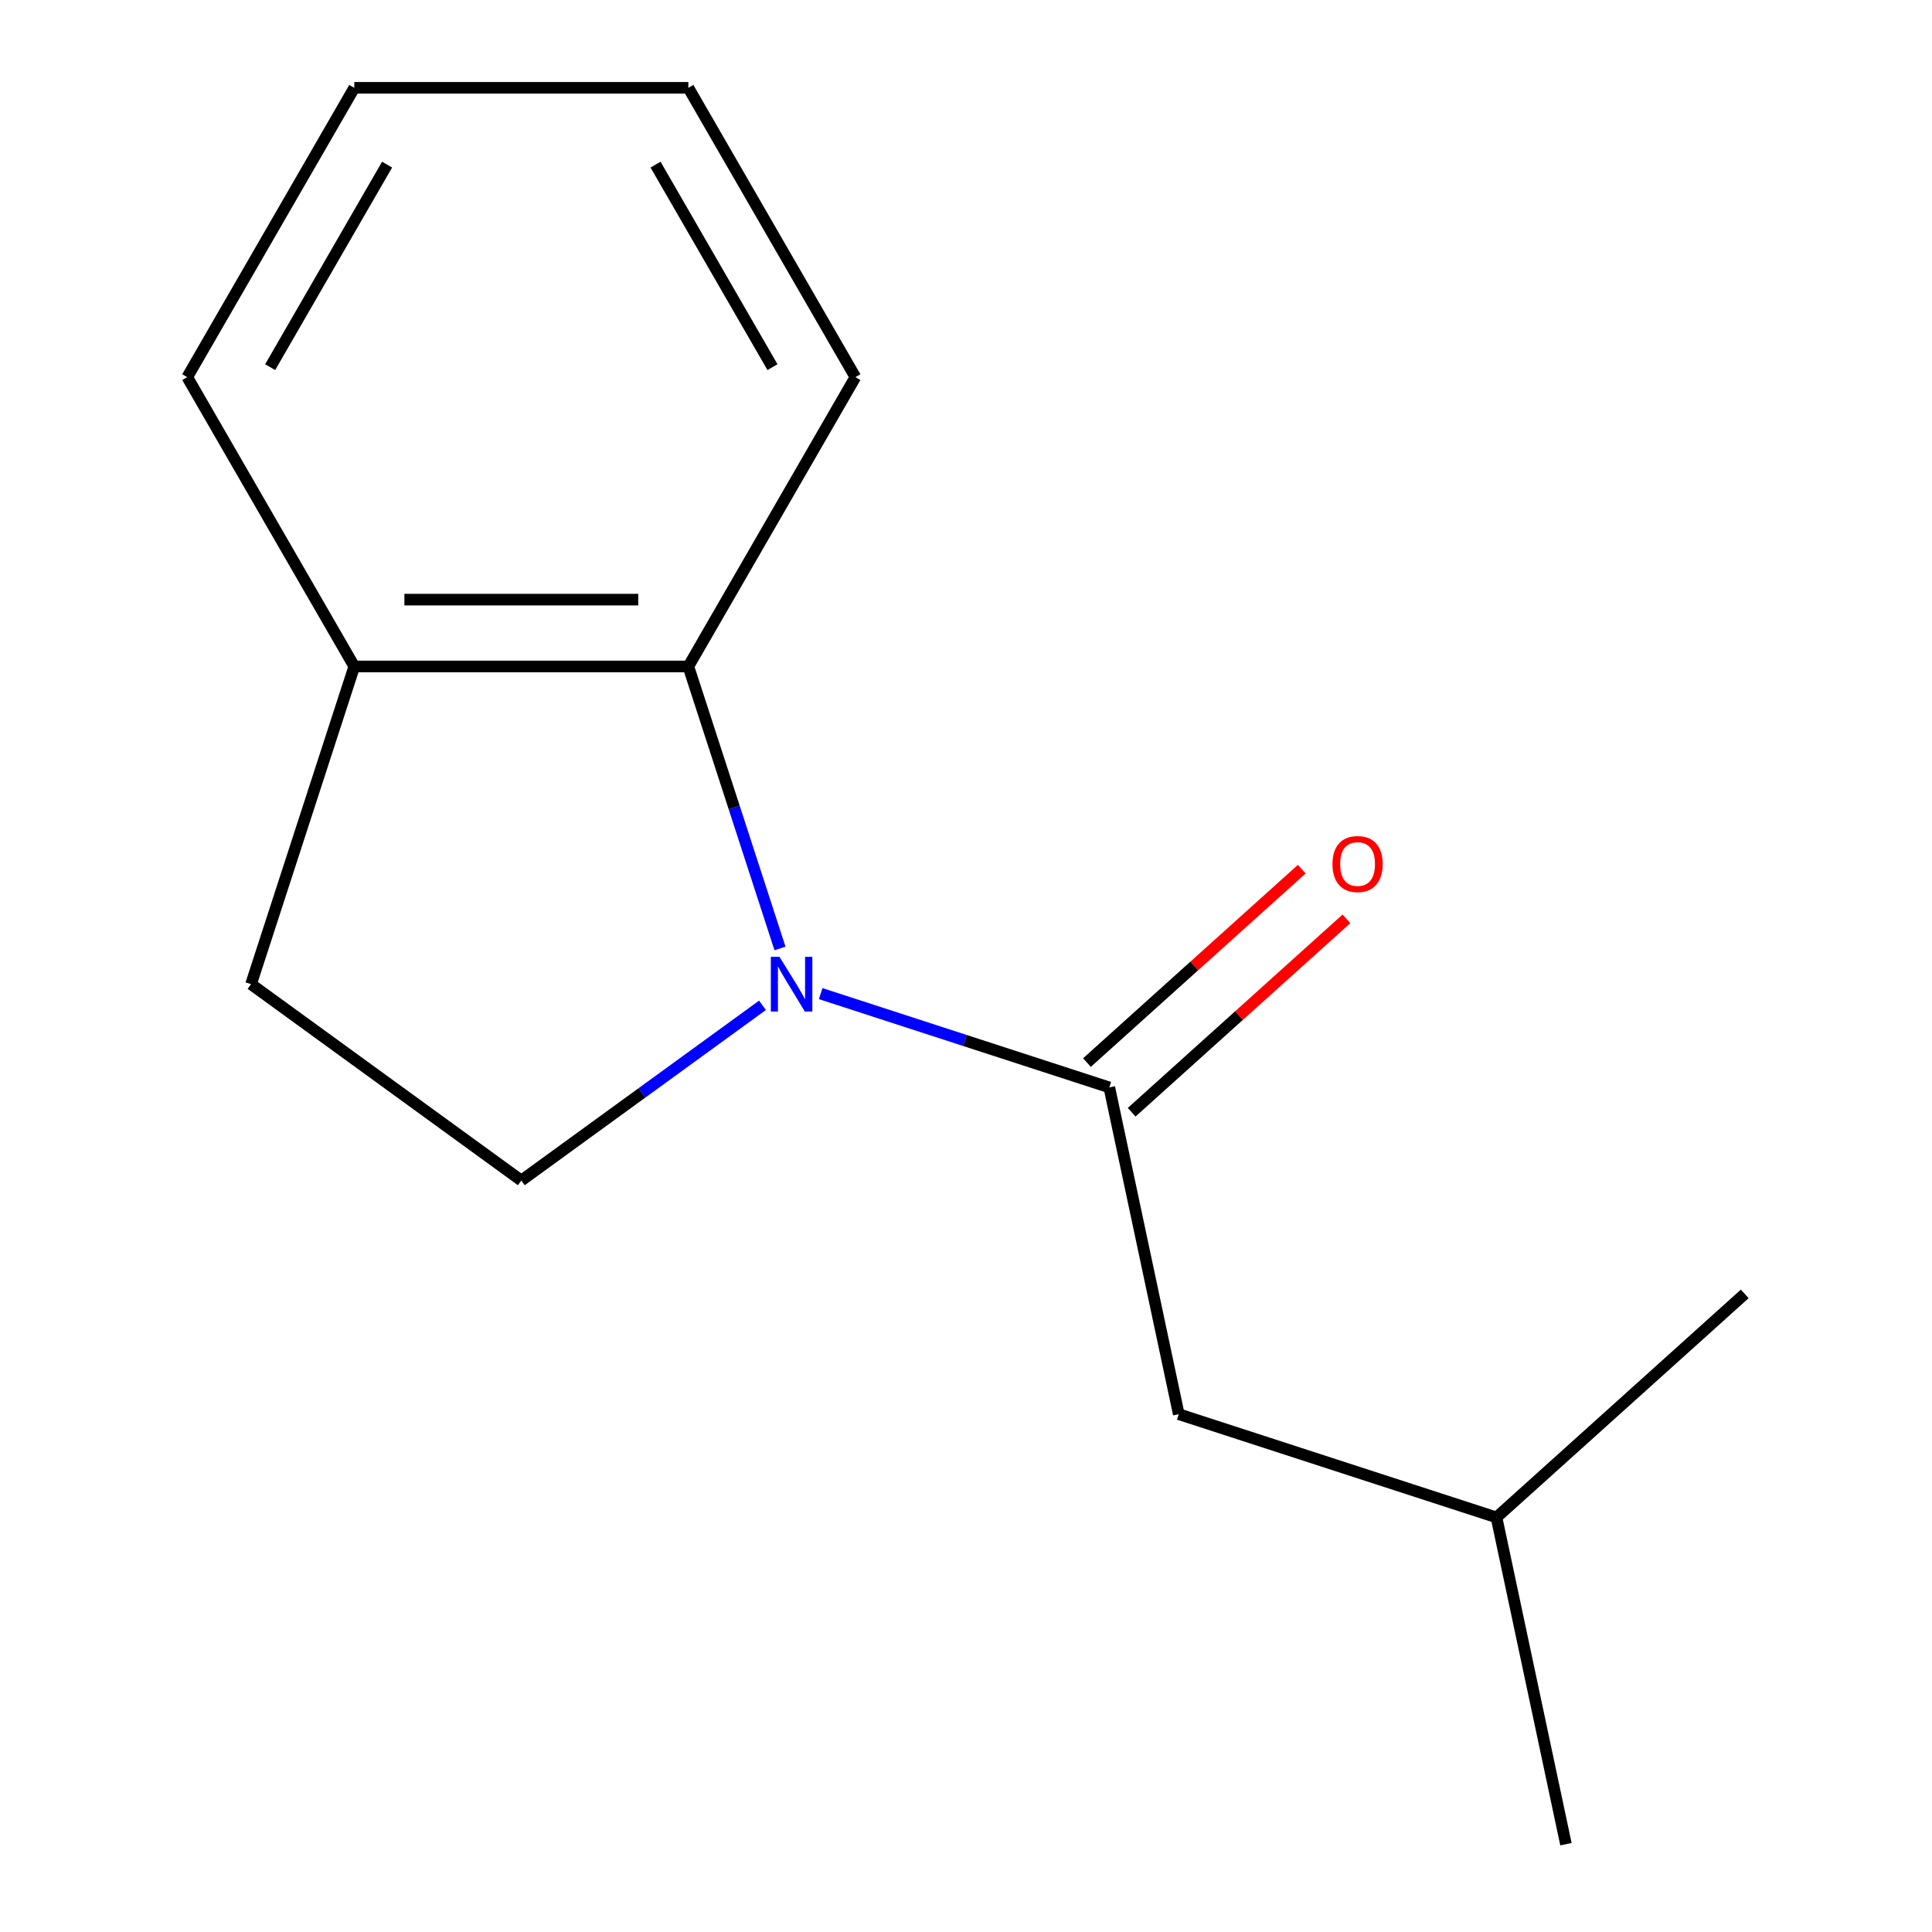 <?xml version='1.0' encoding='iso-8859-1'?>
<svg version='1.1' baseProfile='full'
              xmlns='http://www.w3.org/2000/svg'
                      xmlns:rdkit='http://www.rdkit.org/xml'
                      xmlns:xlink='http://www.w3.org/1999/xlink'
                  xml:space='preserve'
width='1000px' height='1000px' viewBox='0 0 1000 1000'>
<!-- END OF HEADER -->
<rect style='opacity:1.0;fill:#FFFFFF;stroke:none' width='1000' height='1000' x='0' y='0'> </rect>
<path class='bond-0' d='M 424.788,514.299 L 499.483,538.569' style='fill:none;fill-rule:evenodd;stroke:#0000FF;stroke-width:6px;stroke-linecap:butt;stroke-linejoin:miter;stroke-opacity:1' />
<path class='bond-0' d='M 499.483,538.569 L 574.177,562.838' style='fill:none;fill-rule:evenodd;stroke:#000000;stroke-width:6px;stroke-linecap:butt;stroke-linejoin:miter;stroke-opacity:1' />
<path class='bond-1' d='M 403.72,490.922 L 380.005,417.937' style='fill:none;fill-rule:evenodd;stroke:#0000FF;stroke-width:6px;stroke-linecap:butt;stroke-linejoin:miter;stroke-opacity:1' />
<path class='bond-1' d='M 380.005,417.937 L 356.291,344.953' style='fill:none;fill-rule:evenodd;stroke:#000000;stroke-width:6px;stroke-linecap:butt;stroke-linejoin:miter;stroke-opacity:1' />
<path class='bond-2' d='M 394.662,520.349 L 332.248,565.695' style='fill:none;fill-rule:evenodd;stroke:#0000FF;stroke-width:6px;stroke-linecap:butt;stroke-linejoin:miter;stroke-opacity:1' />
<path class='bond-2' d='M 332.248,565.695 L 269.834,611.042' style='fill:none;fill-rule:evenodd;stroke:#000000;stroke-width:6px;stroke-linecap:butt;stroke-linejoin:miter;stroke-opacity:1' />
<path class='bond-4' d='M 574.177,562.838 L 610.128,731.975' style='fill:none;fill-rule:evenodd;stroke:#000000;stroke-width:6px;stroke-linecap:butt;stroke-linejoin:miter;stroke-opacity:1' />
<path class='bond-5' d='M 585.748,575.689 L 641.337,525.636' style='fill:none;fill-rule:evenodd;stroke:#000000;stroke-width:6px;stroke-linecap:butt;stroke-linejoin:miter;stroke-opacity:1' />
<path class='bond-5' d='M 641.337,525.636 L 696.926,475.583' style='fill:none;fill-rule:evenodd;stroke:#FF0000;stroke-width:6px;stroke-linecap:butt;stroke-linejoin:miter;stroke-opacity:1' />
<path class='bond-5' d='M 562.607,549.988 L 618.196,499.936' style='fill:none;fill-rule:evenodd;stroke:#000000;stroke-width:6px;stroke-linecap:butt;stroke-linejoin:miter;stroke-opacity:1' />
<path class='bond-5' d='M 618.196,499.936 L 673.785,449.883' style='fill:none;fill-rule:evenodd;stroke:#FF0000;stroke-width:6px;stroke-linecap:butt;stroke-linejoin:miter;stroke-opacity:1' />
<path class='bond-3' d='M 356.291,344.953 L 183.376,344.953' style='fill:none;fill-rule:evenodd;stroke:#000000;stroke-width:6px;stroke-linecap:butt;stroke-linejoin:miter;stroke-opacity:1' />
<path class='bond-3' d='M 330.354,310.369 L 209.313,310.369' style='fill:none;fill-rule:evenodd;stroke:#000000;stroke-width:6px;stroke-linecap:butt;stroke-linejoin:miter;stroke-opacity:1' />
<path class='bond-7' d='M 356.291,344.953 L 442.749,195.204' style='fill:none;fill-rule:evenodd;stroke:#000000;stroke-width:6px;stroke-linecap:butt;stroke-linejoin:miter;stroke-opacity:1' />
<path class='bond-6' d='M 269.834,611.042 L 129.942,509.405' style='fill:none;fill-rule:evenodd;stroke:#000000;stroke-width:6px;stroke-linecap:butt;stroke-linejoin:miter;stroke-opacity:1' />
<path class='bond-9' d='M 183.376,344.953 L 96.918,195.204' style='fill:none;fill-rule:evenodd;stroke:#000000;stroke-width:6px;stroke-linecap:butt;stroke-linejoin:miter;stroke-opacity:1' />
<path class='bond-14' d='M 183.376,344.953 L 129.942,509.405' style='fill:none;fill-rule:evenodd;stroke:#000000;stroke-width:6px;stroke-linecap:butt;stroke-linejoin:miter;stroke-opacity:1' />
<path class='bond-8' d='M 610.128,731.975 L 774.58,785.409' style='fill:none;fill-rule:evenodd;stroke:#000000;stroke-width:6px;stroke-linecap:butt;stroke-linejoin:miter;stroke-opacity:1' />
<path class='bond-12' d='M 442.749,195.204 L 356.291,45.455' style='fill:none;fill-rule:evenodd;stroke:#000000;stroke-width:6px;stroke-linecap:butt;stroke-linejoin:miter;stroke-opacity:1' />
<path class='bond-12' d='M 399.83,190.033 L 339.31,85.208' style='fill:none;fill-rule:evenodd;stroke:#000000;stroke-width:6px;stroke-linecap:butt;stroke-linejoin:miter;stroke-opacity:1' />
<path class='bond-10' d='M 774.58,785.409 L 810.532,954.545' style='fill:none;fill-rule:evenodd;stroke:#000000;stroke-width:6px;stroke-linecap:butt;stroke-linejoin:miter;stroke-opacity:1' />
<path class='bond-11' d='M 774.58,785.409 L 903.082,669.706' style='fill:none;fill-rule:evenodd;stroke:#000000;stroke-width:6px;stroke-linecap:butt;stroke-linejoin:miter;stroke-opacity:1' />
<path class='bond-15' d='M 96.918,195.204 L 183.376,45.455' style='fill:none;fill-rule:evenodd;stroke:#000000;stroke-width:6px;stroke-linecap:butt;stroke-linejoin:miter;stroke-opacity:1' />
<path class='bond-15' d='M 139.837,190.033 L 200.357,85.208' style='fill:none;fill-rule:evenodd;stroke:#000000;stroke-width:6px;stroke-linecap:butt;stroke-linejoin:miter;stroke-opacity:1' />
<path class='bond-13' d='M 356.291,45.455 L 183.376,45.455' style='fill:none;fill-rule:evenodd;stroke:#000000;stroke-width:6px;stroke-linecap:butt;stroke-linejoin:miter;stroke-opacity:1' />
<path  class='atom-0' d='M 403.465 495.245
L 412.745 510.245
Q 413.665 511.725, 415.145 514.405
Q 416.625 517.085, 416.705 517.245
L 416.705 495.245
L 420.465 495.245
L 420.465 523.565
L 416.585 523.565
L 406.625 507.165
Q 405.465 505.245, 404.225 503.045
Q 403.025 500.845, 402.665 500.165
L 402.665 523.565
L 398.985 523.565
L 398.985 495.245
L 403.465 495.245
' fill='#0000FF'/>
<path  class='atom-6' d='M 689.678 447.216
Q 689.678 440.416, 693.038 436.616
Q 696.398 432.816, 702.678 432.816
Q 708.958 432.816, 712.318 436.616
Q 715.678 440.416, 715.678 447.216
Q 715.678 454.096, 712.278 458.016
Q 708.878 461.896, 702.678 461.896
Q 696.438 461.896, 693.038 458.016
Q 689.678 454.136, 689.678 447.216
M 702.678 458.696
Q 706.998 458.696, 709.318 455.816
Q 711.678 452.896, 711.678 447.216
Q 711.678 441.656, 709.318 438.856
Q 706.998 436.016, 702.678 436.016
Q 698.358 436.016, 695.998 438.816
Q 693.678 441.616, 693.678 447.216
Q 693.678 452.936, 695.998 455.816
Q 698.358 458.696, 702.678 458.696
' fill='#FF0000'/>
</svg>
